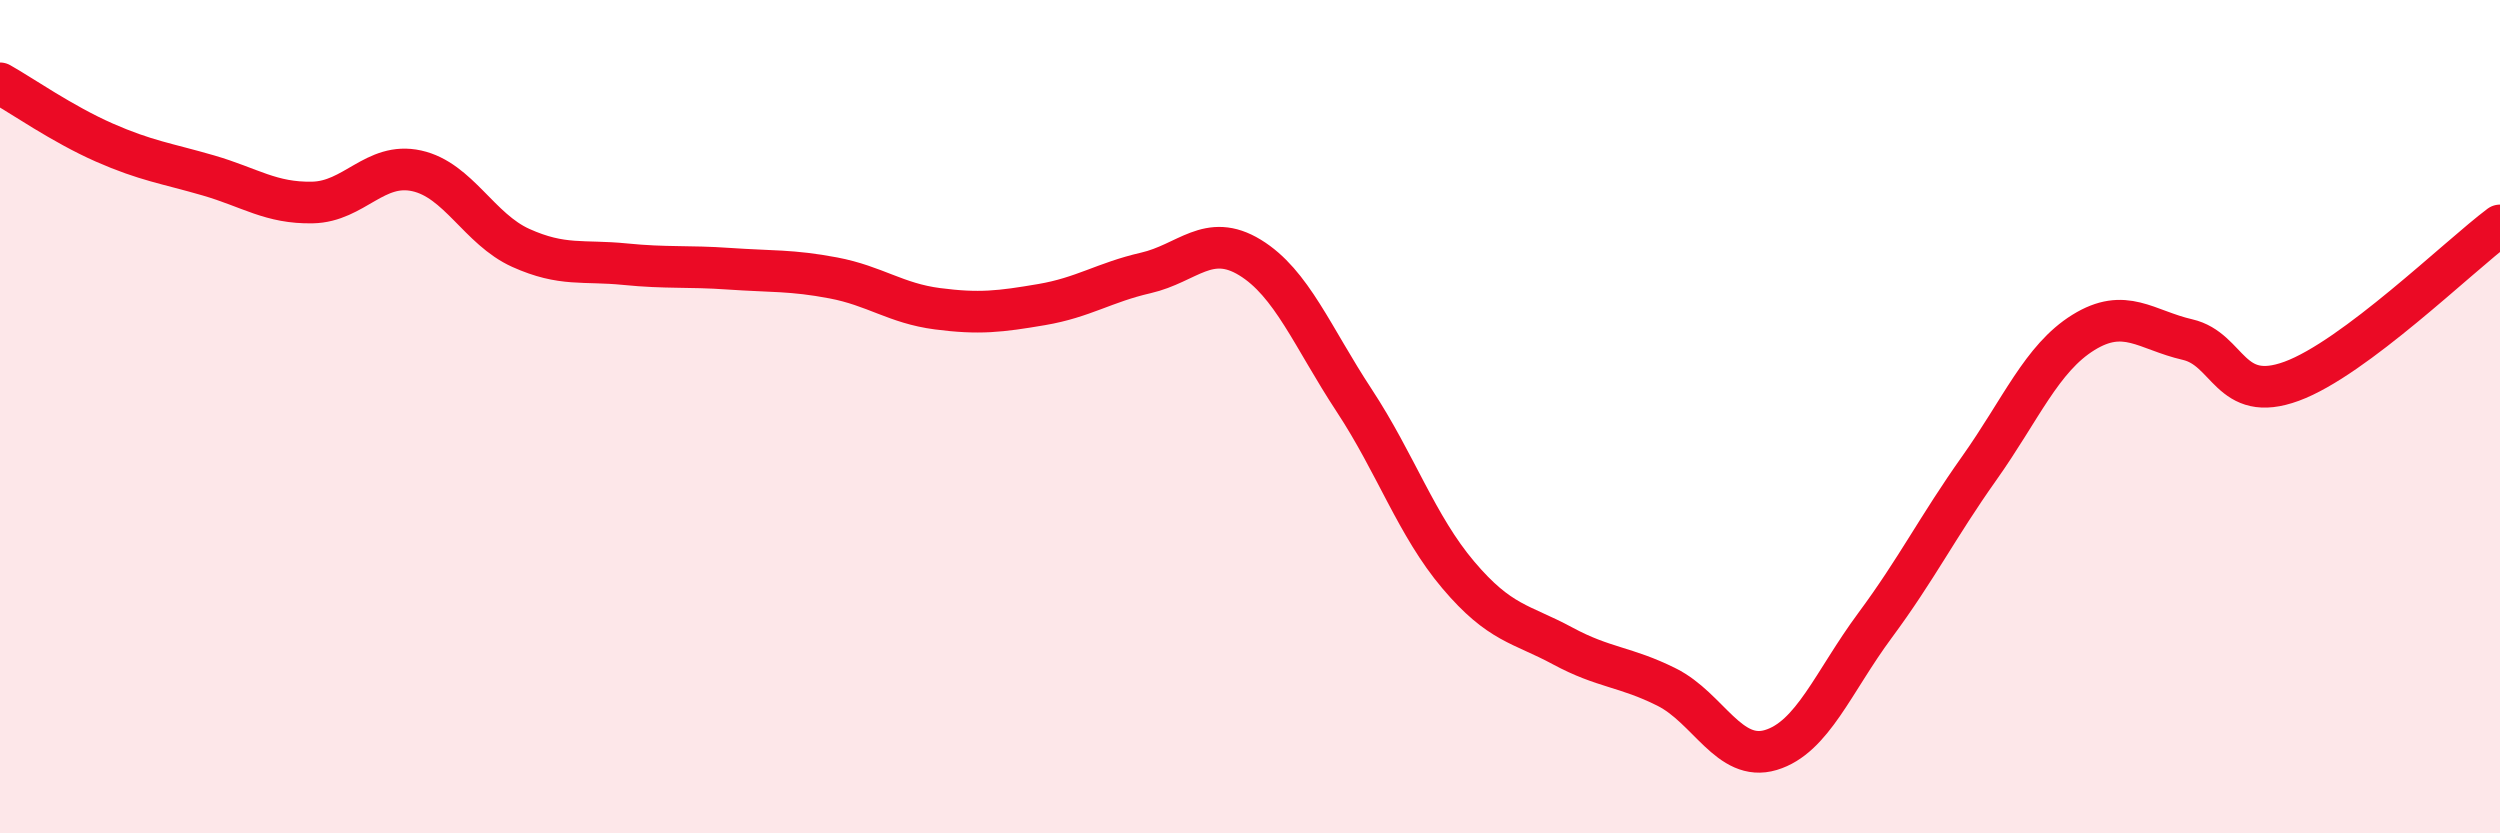 
    <svg width="60" height="20" viewBox="0 0 60 20" xmlns="http://www.w3.org/2000/svg">
      <path
        d="M 0,2 C 0.5,2.28 1.5,2.98 2.5,3.42 C 3.5,3.86 4,3.92 5,4.21 C 6,4.5 6.5,4.88 7.5,4.86 C 8.5,4.84 9,3.88 10,4.1 C 11,4.32 11.5,5.5 12.5,5.95 C 13.5,6.4 14,6.24 15,6.34 C 16,6.44 16.5,6.38 17.5,6.45 C 18.5,6.52 19,6.48 20,6.67 C 21,6.86 21.5,7.28 22.5,7.41 C 23.5,7.54 24,7.48 25,7.31 C 26,7.14 26.5,6.78 27.5,6.55 C 28.5,6.32 29,5.57 30,6.18 C 31,6.79 31.5,8.09 32.5,9.61 C 33.5,11.13 34,12.62 35,13.8 C 36,14.98 36.5,14.96 37.5,15.5 C 38.5,16.04 39,15.99 40,16.49 C 41,16.99 41.5,18.3 42.5,18 C 43.5,17.7 44,16.36 45,15.01 C 46,13.66 46.5,12.65 47.5,11.24 C 48.5,9.83 49,8.6 50,7.98 C 51,7.36 51.5,7.92 52.5,8.15 C 53.5,8.38 53.5,9.7 55,9.15 C 56.5,8.6 59,6.16 60,5.41L60 20L0 20Z"
        fill="#EB0A25"
        opacity="0.1"
        stroke-linecap="round"
        stroke-linejoin="round"
      />
      <path
        d="M 0,2 C 0.5,2.28 1.5,2.98 2.5,3.42 C 3.5,3.86 4,3.92 5,4.21 C 6,4.5 6.5,4.88 7.5,4.86 C 8.5,4.84 9,3.88 10,4.1 C 11,4.32 11.5,5.5 12.5,5.95 C 13.5,6.4 14,6.24 15,6.34 C 16,6.44 16.5,6.38 17.5,6.45 C 18.5,6.52 19,6.48 20,6.67 C 21,6.86 21.5,7.28 22.5,7.41 C 23.5,7.54 24,7.48 25,7.31 C 26,7.14 26.5,6.78 27.5,6.55 C 28.5,6.32 29,5.57 30,6.18 C 31,6.79 31.5,8.09 32.5,9.61 C 33.5,11.13 34,12.62 35,13.8 C 36,14.98 36.5,14.96 37.5,15.5 C 38.5,16.04 39,15.99 40,16.49 C 41,16.99 41.5,18.3 42.5,18 C 43.5,17.7 44,16.36 45,15.01 C 46,13.66 46.5,12.65 47.5,11.24 C 48.5,9.83 49,8.6 50,7.98 C 51,7.36 51.5,7.92 52.5,8.15 C 53.5,8.38 53.5,9.7 55,9.15 C 56.5,8.6 59,6.16 60,5.41"
        stroke="#EB0A25"
        stroke-width="1"
        fill="none"
        stroke-linecap="round"
        stroke-linejoin="round"
      />
    </svg>
  